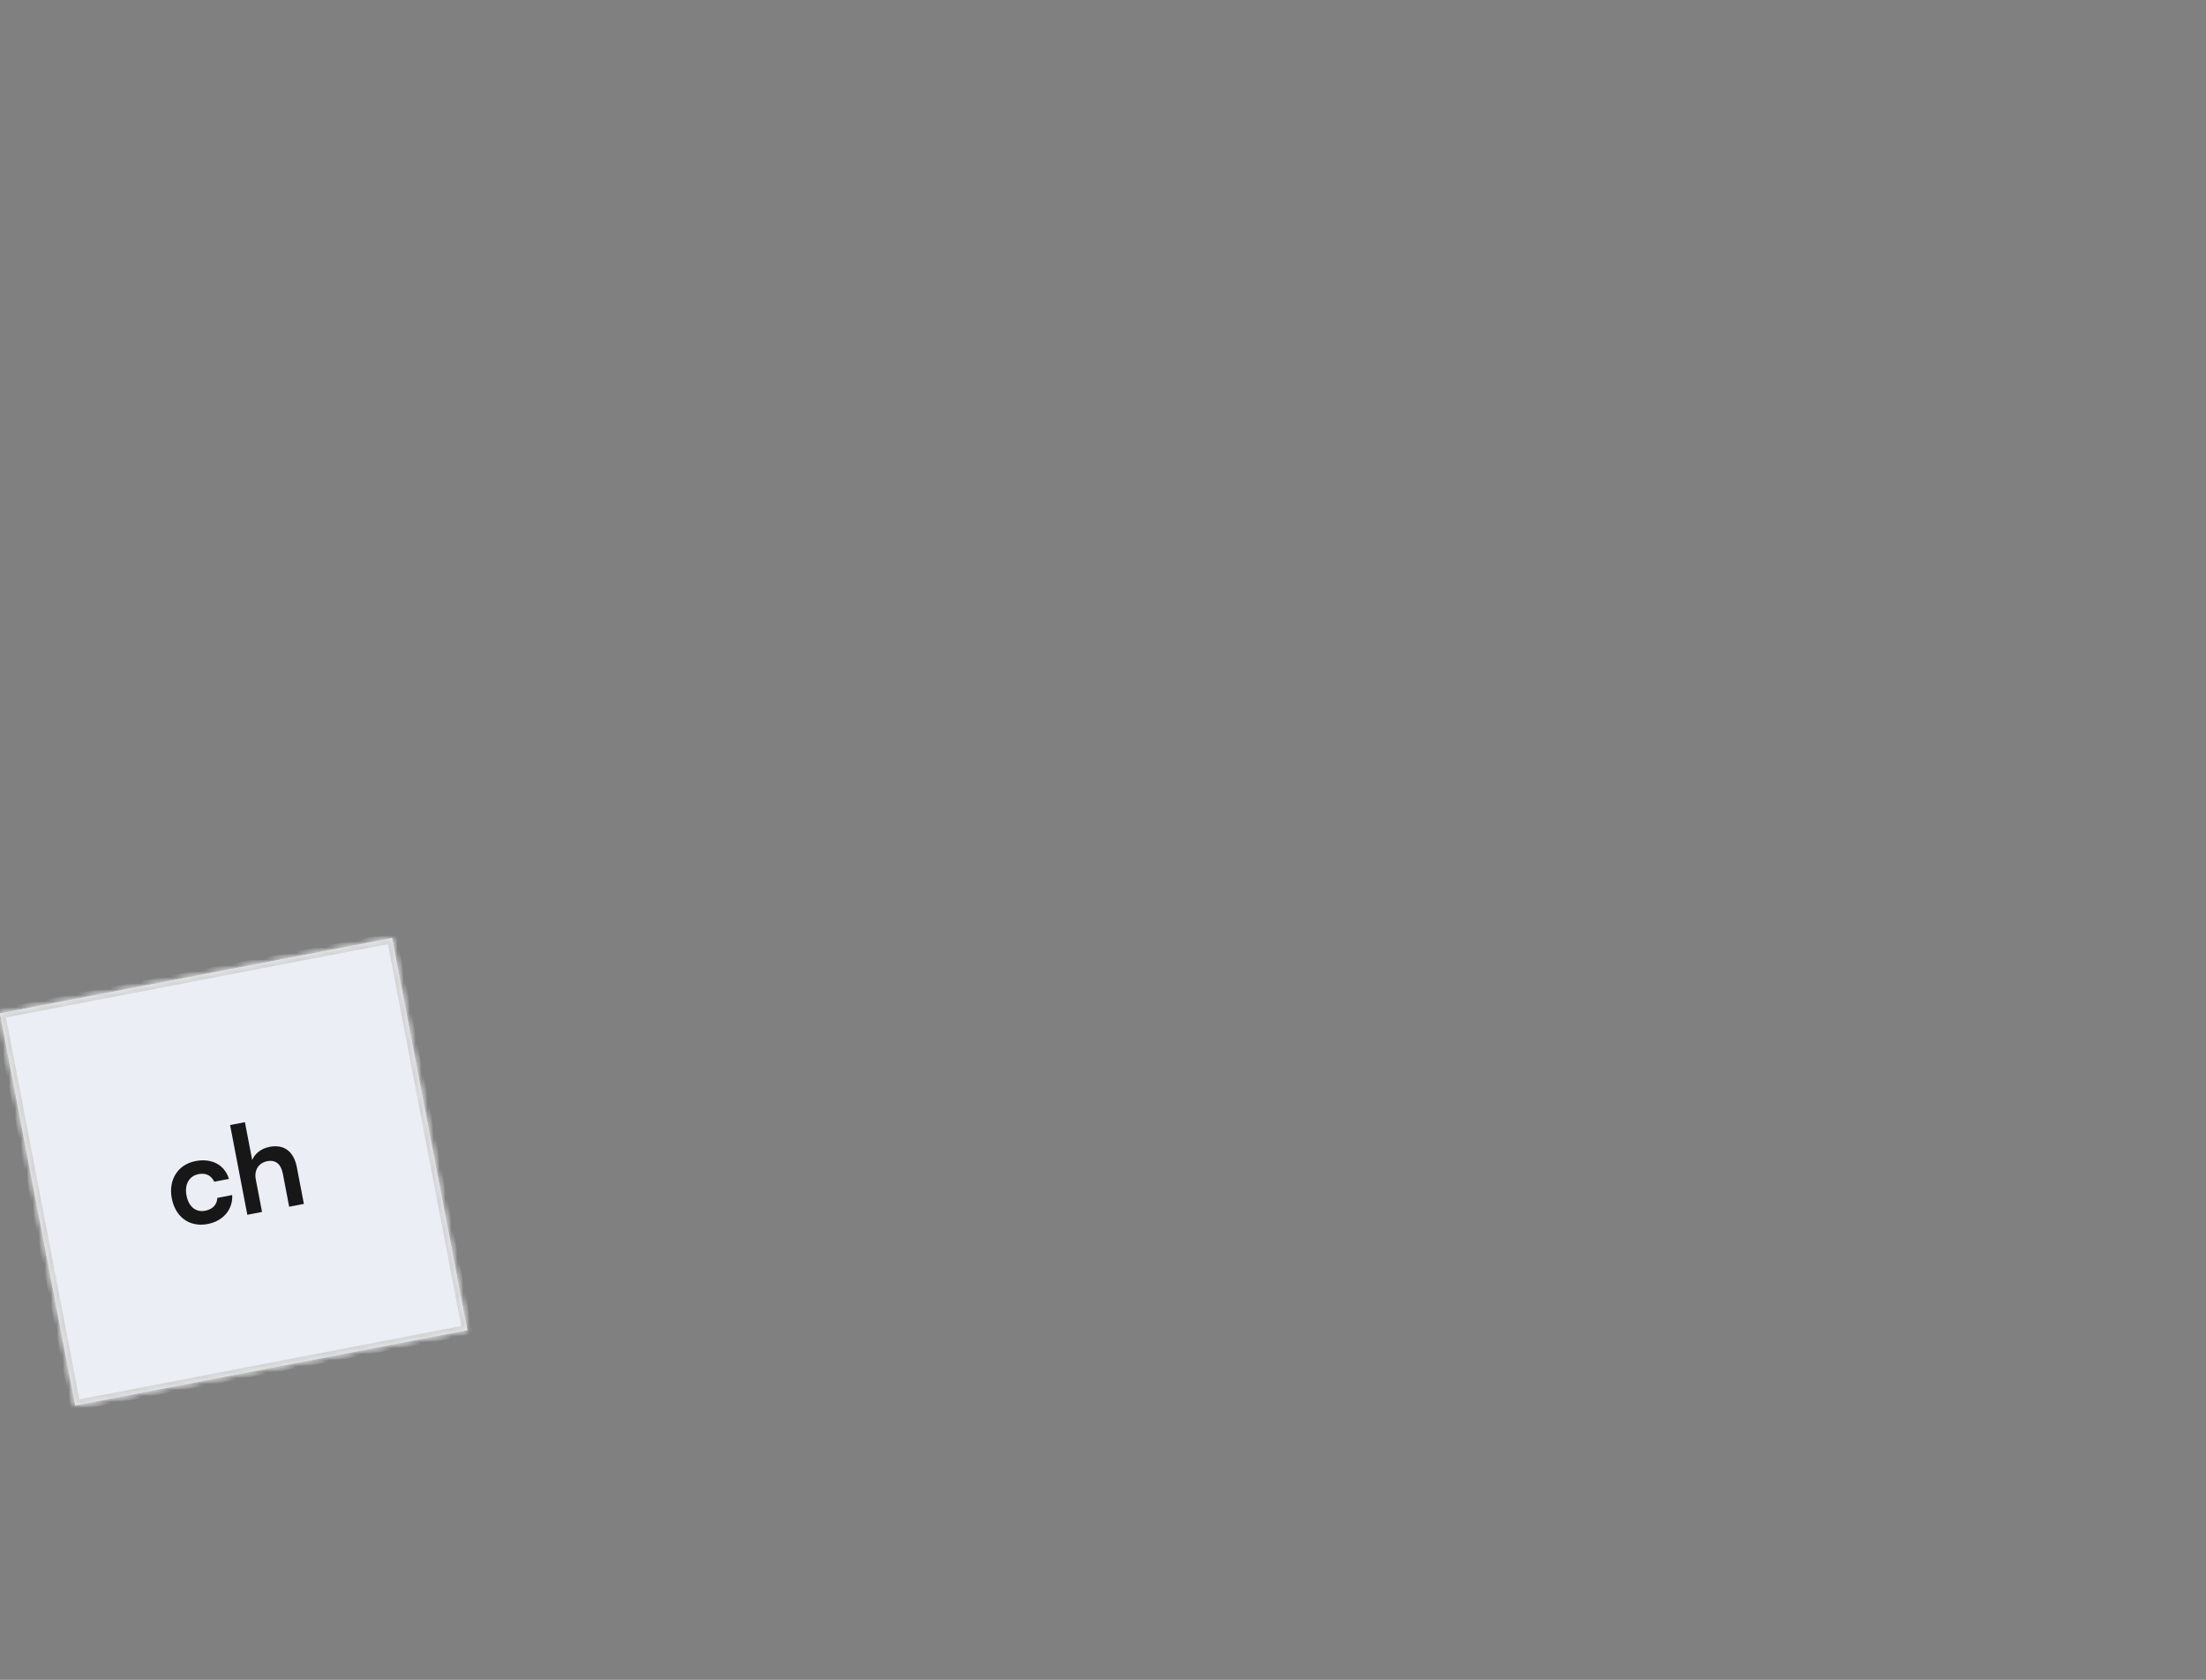<svg width="369" height="281" viewBox="0 0 369 281" fill="none" xmlns="http://www.w3.org/2000/svg">
<rect x="0" y="0" width="369" height="281" fill="#808080" stroke="none"/>
<mask id="path-1-inside-1_5543_41148" fill="white">
<path d="M0 169.525L65.565 156.932L78.158 222.497L12.593 235.09L0 169.525Z"/>
</mask>
<path d="M0 169.525L65.565 156.932L78.158 222.497L12.593 235.09L0 169.525Z" fill="#EBEEF5"/>
<path d="M0 169.525L-0.161 168.684L-1.002 168.846L-0.841 169.686L0 169.525ZM65.565 156.932L66.406 156.77L66.244 155.93L65.403 156.091L65.565 156.932ZM78.158 222.497L78.319 223.337L79.16 223.176L78.999 222.335L78.158 222.497ZM12.593 235.09L11.752 235.251L11.914 236.092L12.755 235.93L12.593 235.09ZM0 169.525L0.161 170.365L65.726 157.772L65.565 156.932L65.403 156.091L-0.161 168.684L0 169.525ZM65.565 156.932L64.724 157.093L77.317 222.658L78.158 222.497L78.999 222.335L66.406 156.77L65.565 156.932ZM78.158 222.497L77.996 221.656L12.432 234.249L12.593 235.09L12.755 235.93L78.319 223.337L78.158 222.497ZM12.593 235.09L13.434 234.928L0.841 169.363L0 169.525L-0.841 169.686L11.752 235.251L12.593 235.09Z" fill="#D4D4D4" mask="url(#path-1-inside-1_5543_41148)"/>
<path d="M28.733 200.447C28.14 197.361 29.759 194.791 32.705 194.225C35.428 193.702 37.575 194.858 38.298 197.209L35.837 197.681C35.337 196.606 34.398 196.18 33.228 196.404C31.654 196.707 30.834 198.098 31.194 199.975C31.555 201.851 32.748 202.835 34.321 202.533C35.552 202.296 36.303 201.524 36.356 200.385L38.837 199.908C38.98 202.286 37.35 204.252 34.748 204.752C31.721 205.333 29.341 203.615 28.733 200.447ZM43.832 202.735L41.371 203.208L38.488 188.198L40.969 187.722L42.186 194.056C42.625 192.968 43.675 192.118 45.108 191.843C47.569 191.37 49.158 192.675 49.654 195.258L50.832 201.39L48.371 201.863L47.305 196.315C46.984 194.641 46.002 193.993 44.751 194.233C43.198 194.531 42.499 195.795 42.786 197.288L43.832 202.735Z" fill="#171717"/>
<mask id="path-4-inside-2_5543_41148" fill="white">
<path d="M0 169.525L65.565 156.932L78.158 222.497L12.593 235.09L0 169.525Z"/>
</mask>
<path d="M0 169.525L65.565 156.932L78.158 222.497L12.593 235.09L0 169.525Z" fill="#EBEEF5"/>
<path d="M0 169.525L-0.161 168.684L-1.002 168.846L-0.841 169.686L0 169.525ZM65.565 156.932L66.406 156.77L66.244 155.93L65.403 156.091L65.565 156.932ZM78.158 222.497L78.319 223.337L79.16 223.176L78.999 222.335L78.158 222.497ZM12.593 235.09L11.752 235.251L11.914 236.092L12.755 235.93L12.593 235.09ZM0 169.525L0.161 170.365L65.726 157.772L65.565 156.932L65.403 156.091L-0.161 168.684L0 169.525ZM65.565 156.932L64.724 157.093L77.317 222.658L78.158 222.497L78.999 222.335L66.406 156.77L65.565 156.932ZM78.158 222.497L77.996 221.656L12.432 234.249L12.593 235.09L12.755 235.93L78.319 223.337L78.158 222.497ZM12.593 235.09L13.434 234.928L0.841 169.363L0 169.525L-0.841 169.686L11.752 235.251L12.593 235.09Z" fill="#D4D4D4" mask="url(#path-4-inside-2_5543_41148)"/>
<path d="M28.733 200.447C28.14 197.361 29.759 194.791 32.705 194.225C35.428 193.702 37.575 194.858 38.298 197.209L35.837 197.681C35.337 196.606 34.398 196.18 33.228 196.404C31.654 196.707 30.834 198.098 31.194 199.975C31.555 201.851 32.748 202.835 34.321 202.533C35.552 202.296 36.303 201.524 36.356 200.385L38.837 199.908C38.98 202.286 37.35 204.252 34.748 204.752C31.721 205.333 29.341 203.615 28.733 200.447ZM43.832 202.735L41.371 203.208L38.488 188.198L40.969 187.722L42.186 194.056C42.625 192.968 43.675 192.118 45.108 191.843C47.569 191.37 49.158 192.675 49.654 195.258L50.832 201.39L48.371 201.863L47.305 196.315C46.984 194.641 46.002 193.993 44.751 194.233C43.198 194.531 42.499 195.795 42.786 197.288L43.832 202.735Z" fill="#171717"/>
</svg>
